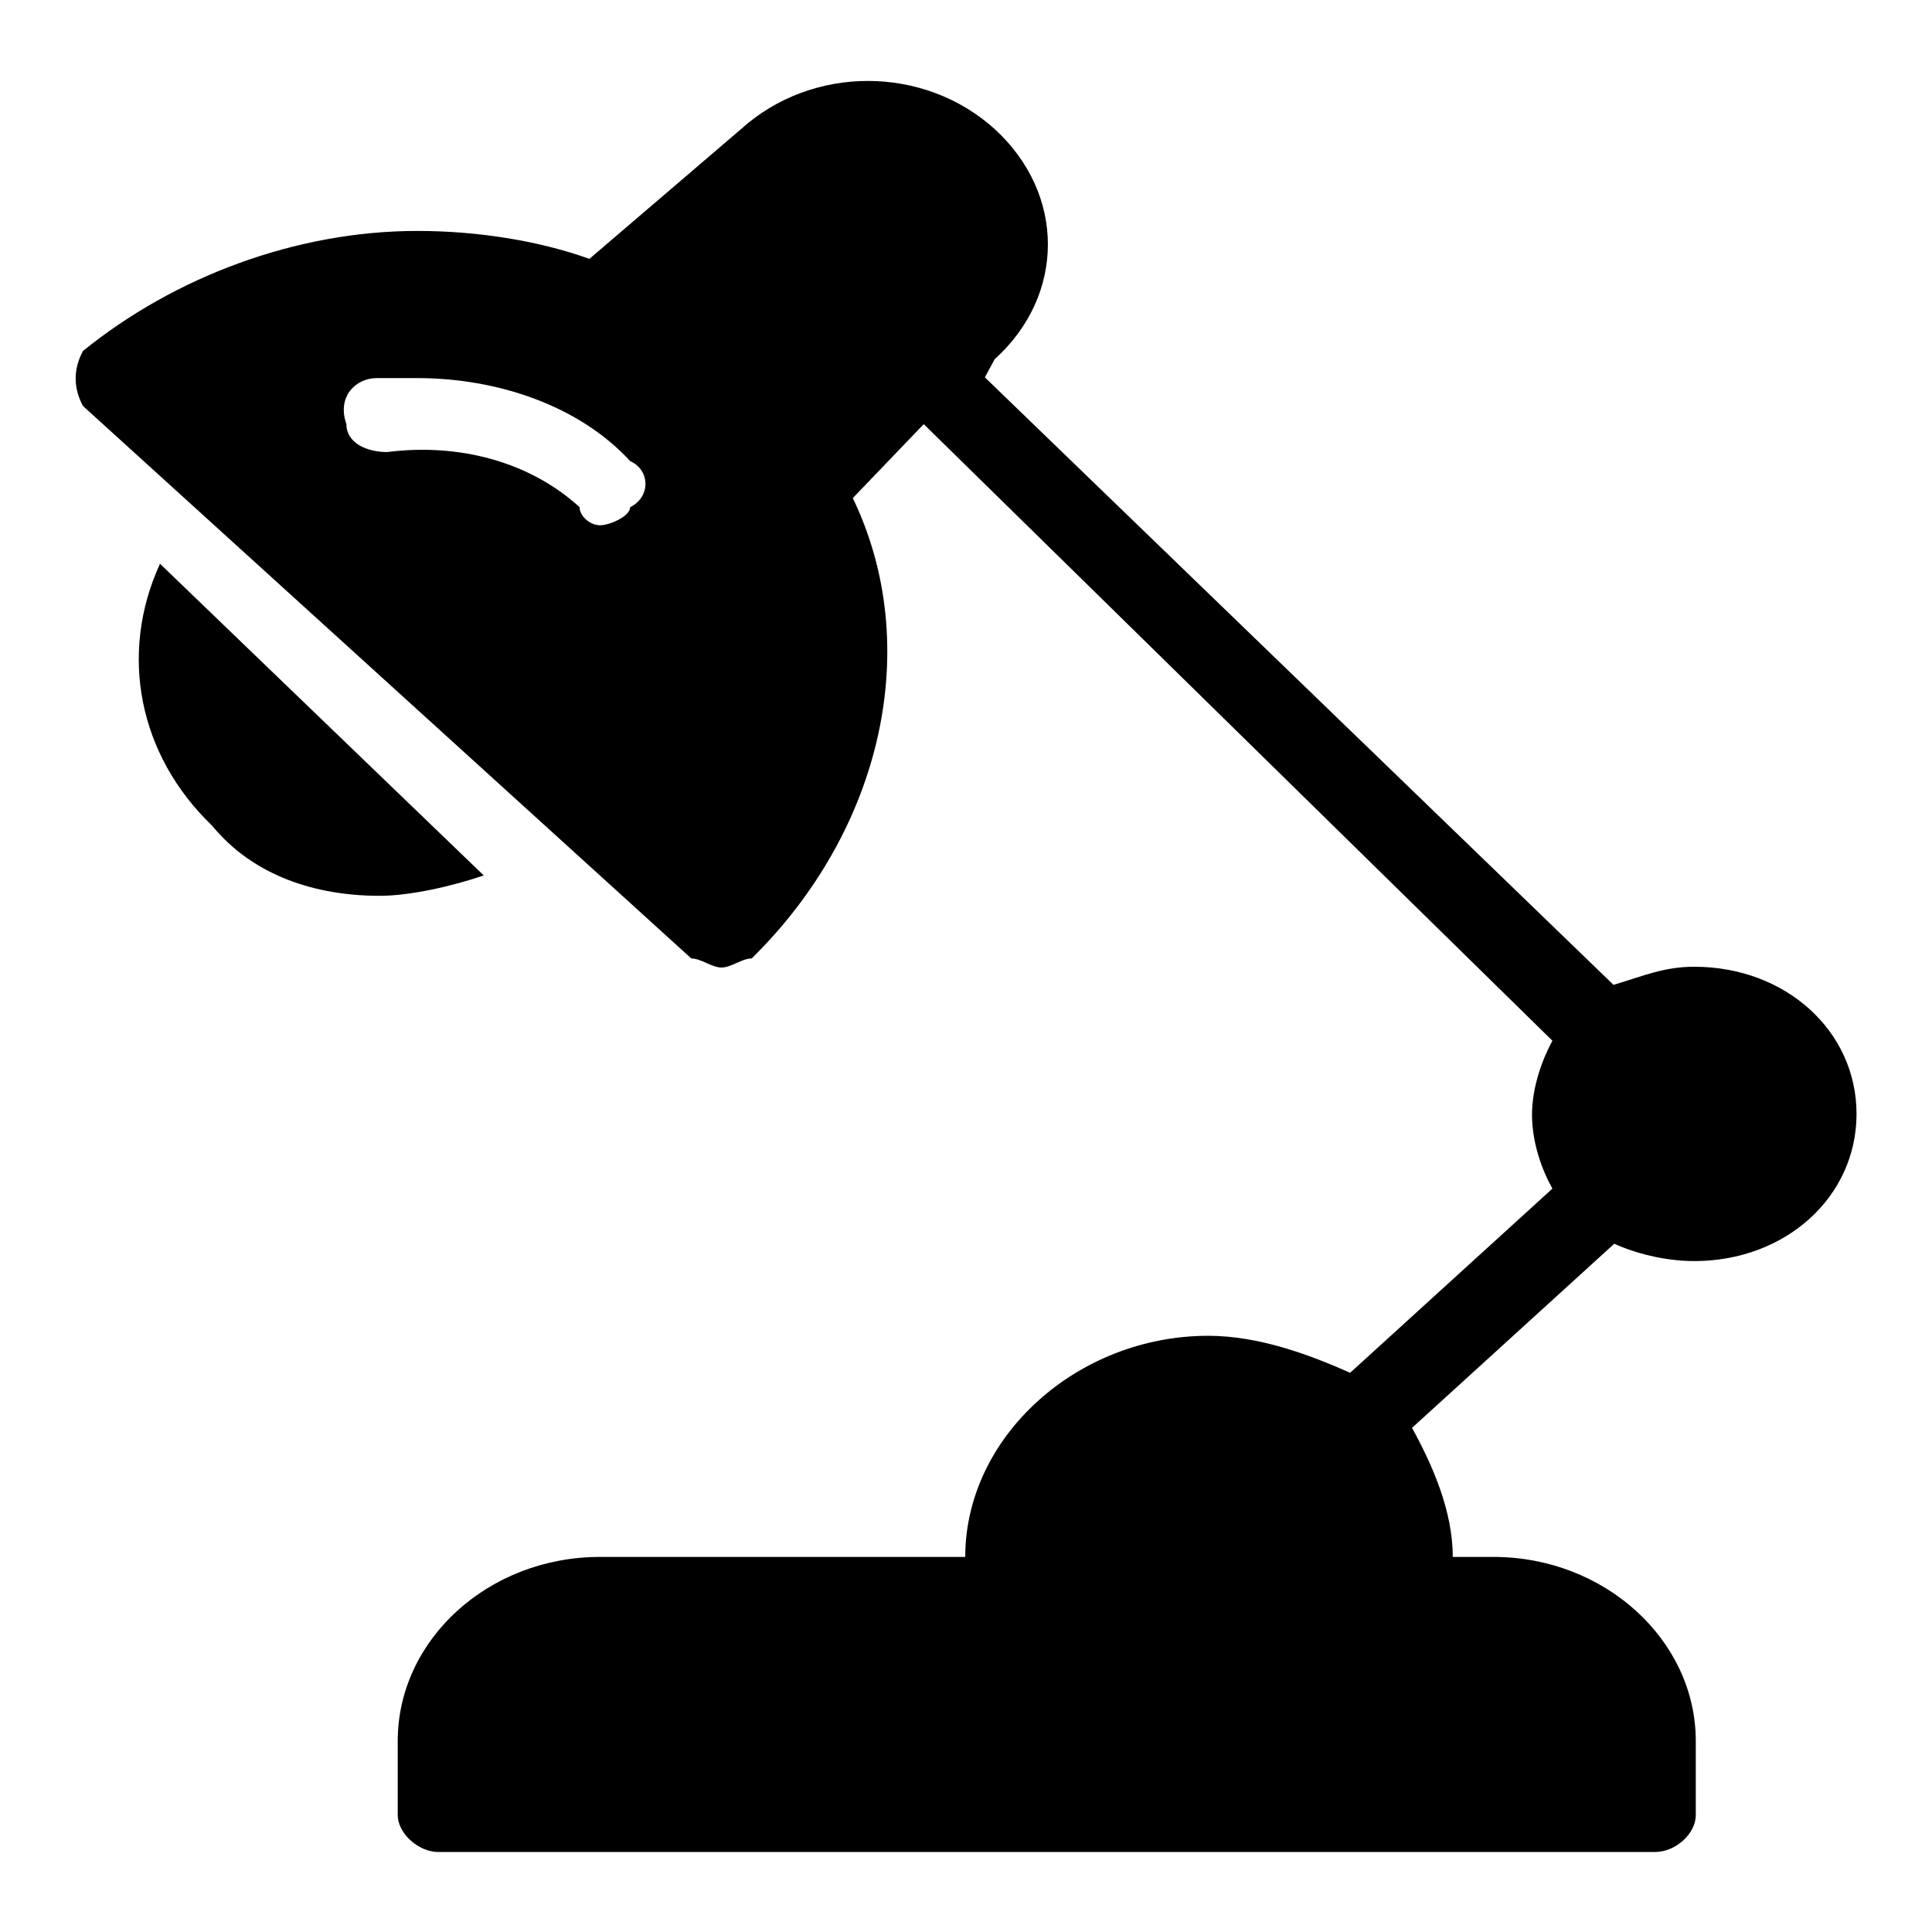<?xml version="1.0" encoding="utf-8"?>
<!-- Svg Vector Icons : http://www.onlinewebfonts.com/icon -->
<!DOCTYPE svg PUBLIC "-//W3C//DTD SVG 1.1//EN" "http://www.w3.org/Graphics/SVG/1.1/DTD/svg11.dtd">
<svg version="1.1" xmlns="http://www.w3.org/2000/svg" xmlns:xlink="http://www.w3.org/1999/xlink" x="0px" y="0px" viewBox="0 0 256 256" enable-background="new 0 0 256 256" xml:space="preserve">
<g> <path fill="#000000" d="M83.5,67.2c0,1.2-2.7,2.4-4,2.4s-2.7-1.2-2.7-2.4c-6.7-6.1-16.1-8.5-25.5-7.3c-2.7,0-5.4-1.2-5.4-3.7 c-1.3-3.7,1.3-6.1,4-6.1h5.4c10.7,0,21.5,3.7,28.2,11C86.2,62.3,86.2,65.9,83.5,67.2z M224.5,167.1c12.1,0,21.5-8.5,21.5-19.5 c0-11-9.4-19.5-21.5-19.5c-4,0-6.7,1.2-10.7,2.4l-83.3-80.5l1.3-2.4c9.4-8.5,9.4-21.9,0-30.5c-9.4-8.5-24.2-8.5-33.6,0L78.1,34.3 c-6.7-2.4-14.8-3.7-22.8-3.7c-16.1,0-32.2,6.1-44.3,15.9c-1.3,2.4-1.3,4.9,0,7.3L91.6,127c1.3,0,2.7,1.2,4,1.2s2.7-1.2,4-1.2 c17.4-17.1,22.8-41.5,13.4-61l9.4-9.8l83.3,81.7c-1.3,2.4-2.7,6.1-2.7,9.8c0,3.7,1.3,7.3,2.7,9.8l-26.8,24.4 c-5.4-2.4-12.1-4.9-18.8-4.9c-17.4,0-32.2,13.4-32.2,29.3H79.5c-14.8,0-26.8,11-26.8,24.4v9.8c0,2.4,2.7,4.9,5.4,4.9h161.2 c2.7,0,5.4-2.4,5.4-4.9v-9.8c0-13.4-12.1-24.4-26.8-24.4h-5.4c0-6.1-2.7-12.2-5.4-17.1l26.8-24.4 C216.5,166,220.5,167.1,224.5,167.1L224.5,167.1z"/> <path fill="#000000" d="M21.2,74.7c-5.5,12-2.8,25.4,6.9,34.7c5.5,6.7,13.8,9.3,22.2,9.3c4.1,0,9.7-1.3,13.8-2.7L21.2,74.7z"/></g>
</svg>